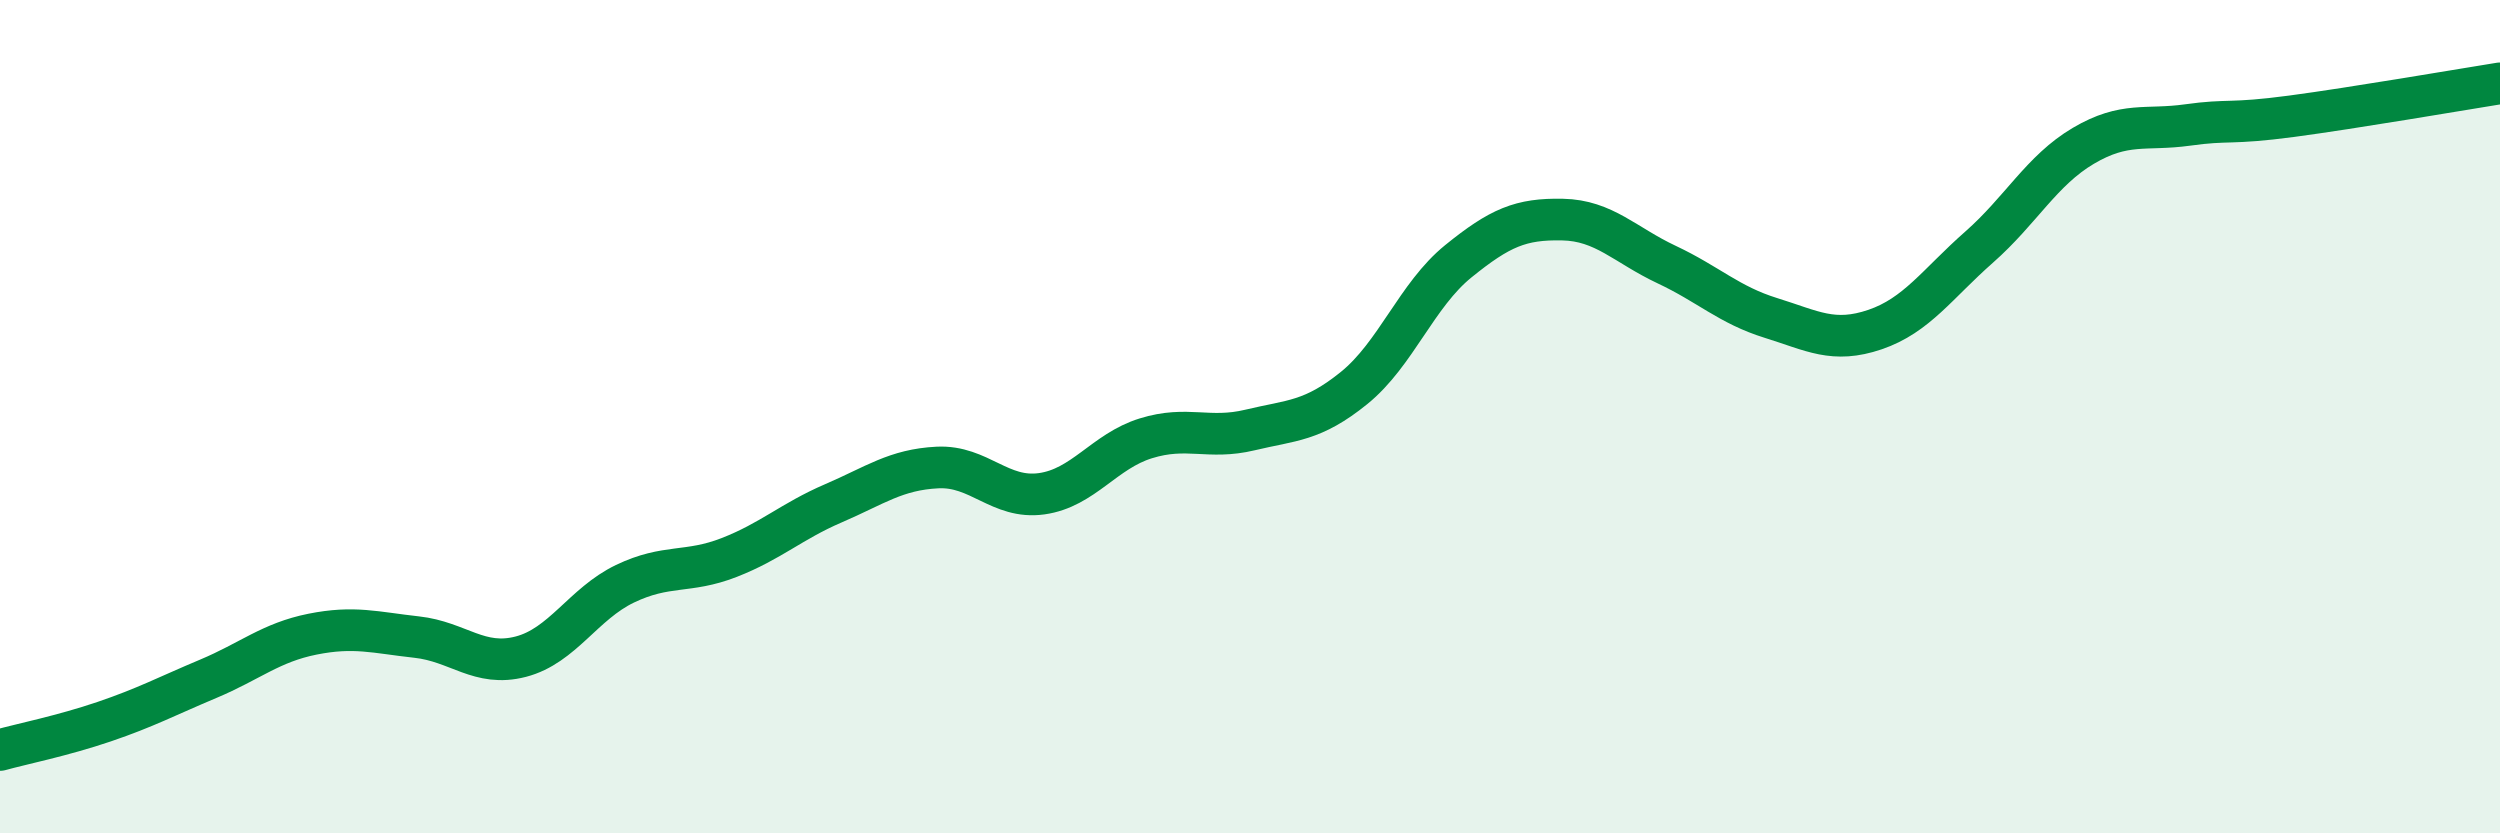 
    <svg width="60" height="20" viewBox="0 0 60 20" xmlns="http://www.w3.org/2000/svg">
      <path
        d="M 0,18 C 0.5,17.86 1.5,17.66 2.5,17.32 C 3.5,16.98 4,16.71 5,16.29 C 6,15.87 6.5,15.42 7.5,15.22 C 8.5,15.02 9,15.18 10,15.29 C 11,15.4 11.5,16.02 12.5,15.76 C 13.5,15.5 14,14.49 15,14.01 C 16,13.53 16.5,13.77 17.5,13.38 C 18.5,12.99 19,12.51 20,12.08 C 21,11.65 21.5,11.27 22.5,11.22 C 23.5,11.17 24,11.99 25,11.85 C 26,11.71 26.5,10.83 27.5,10.52 C 28.5,10.21 29,10.56 30,10.32 C 31,10.08 31.5,10.12 32.5,9.31 C 33.5,8.5 34,7.08 35,6.27 C 36,5.46 36.5,5.25 37.5,5.27 C 38.5,5.29 39,5.88 40,6.35 C 41,6.82 41.5,7.32 42.5,7.63 C 43.5,7.94 44,8.25 45,7.91 C 46,7.57 46.5,6.81 47.5,5.93 C 48.5,5.05 49,4.09 50,3.5 C 51,2.91 51.5,3.14 52.5,3 C 53.5,2.86 53.5,2.99 55,2.79 C 56.5,2.59 59,2.16 60,2L60 20L0 20Z"
        fill="#008740"
        opacity="0.1"
        stroke-linecap="round"
        stroke-linejoin="round"
      />
      <path
        d="M 0,18 C 0.5,17.86 1.5,17.66 2.5,17.32 C 3.5,16.98 4,16.71 5,16.29 C 6,15.87 6.5,15.42 7.5,15.22 C 8.5,15.02 9,15.18 10,15.29 C 11,15.4 11.5,16.02 12.5,15.76 C 13.5,15.5 14,14.49 15,14.01 C 16,13.53 16.5,13.77 17.5,13.38 C 18.5,12.99 19,12.51 20,12.08 C 21,11.65 21.5,11.27 22.5,11.22 C 23.5,11.17 24,11.99 25,11.85 C 26,11.71 26.5,10.83 27.5,10.52 C 28.5,10.21 29,10.56 30,10.32 C 31,10.08 31.5,10.12 32.5,9.31 C 33.5,8.5 34,7.08 35,6.27 C 36,5.46 36.5,5.25 37.5,5.27 C 38.5,5.29 39,5.88 40,6.35 C 41,6.82 41.5,7.32 42.5,7.63 C 43.5,7.94 44,8.25 45,7.91 C 46,7.57 46.5,6.81 47.5,5.93 C 48.5,5.05 49,4.09 50,3.5 C 51,2.91 51.5,3.14 52.5,3 C 53.5,2.86 53.5,2.99 55,2.79 C 56.5,2.59 59,2.16 60,2"
        stroke="#008740"
        stroke-width="1"
        fill="none"
        stroke-linecap="round"
        stroke-linejoin="round"
      />
    </svg>
  